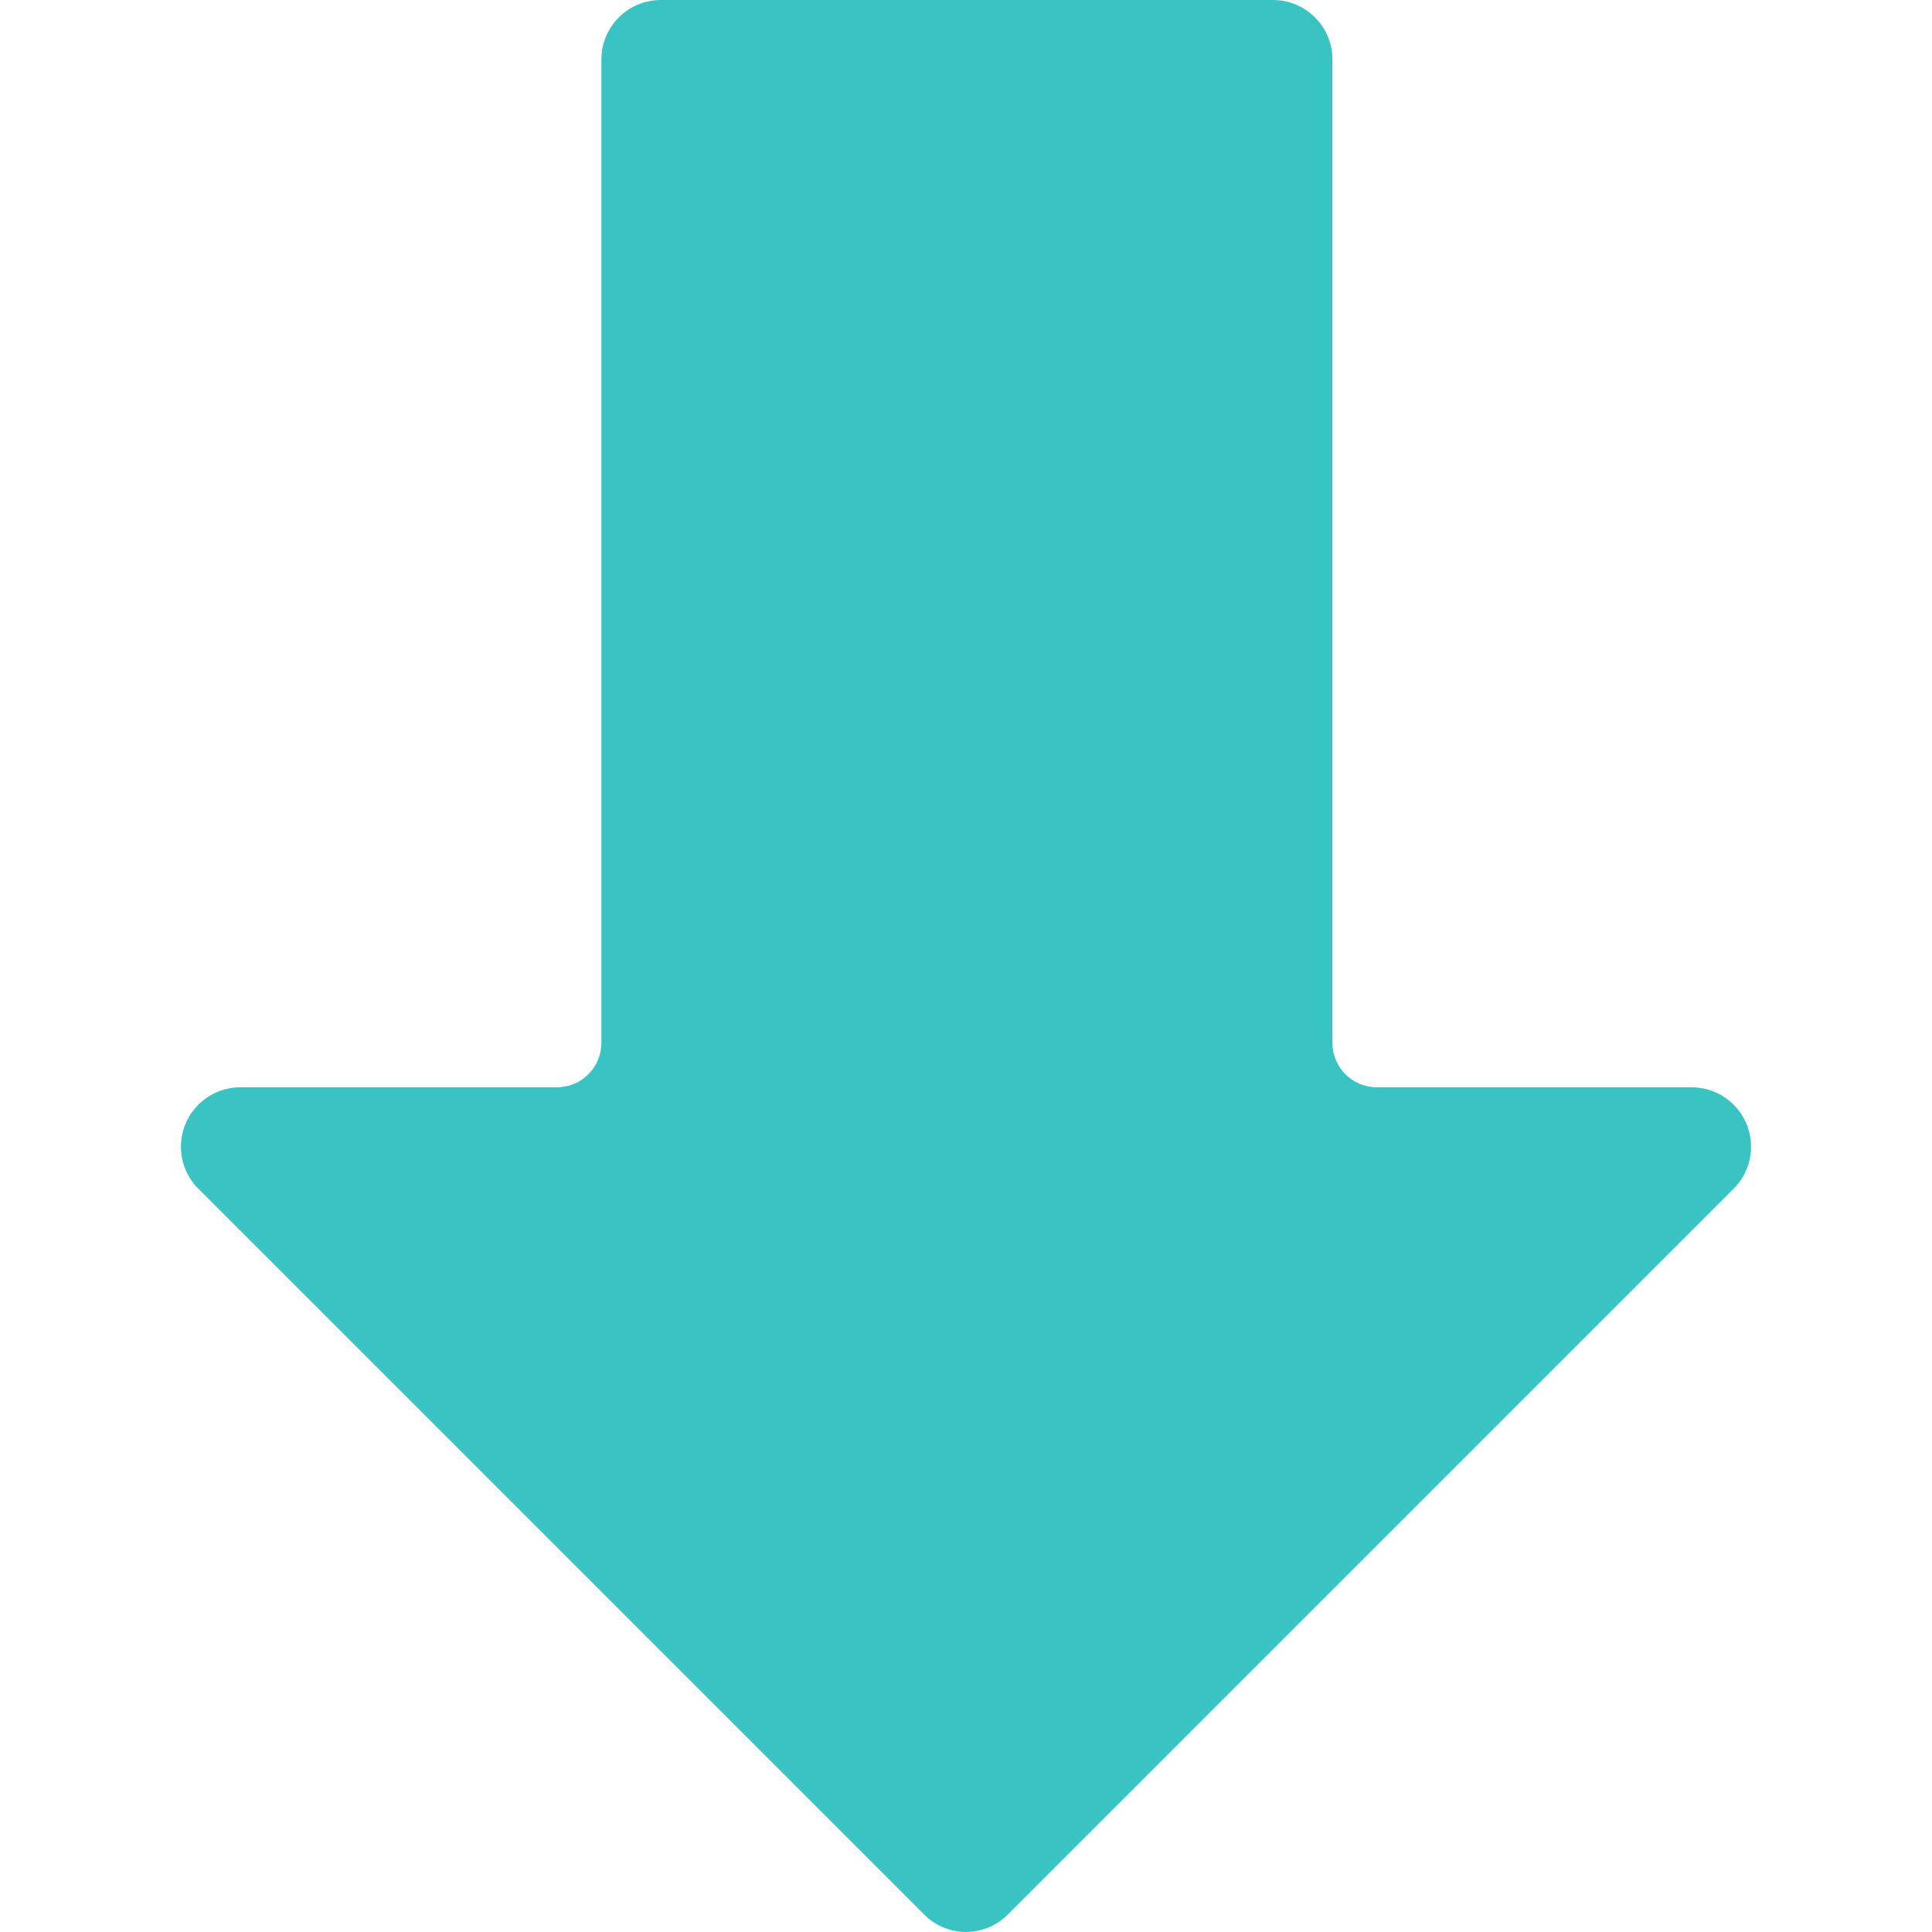 <svg width="18" height="18" viewBox="0 0 18 18" fill="none" xmlns="http://www.w3.org/2000/svg">
<path d="M16.157 10.297C16.052 10.19 15.908 10.129 15.757 10.13H12.828C12.599 10.13 12.414 9.944 12.414 9.716V0.554C12.414 0.248 12.166 0 11.859 0H6.157C5.851 0 5.603 0.248 5.603 0.554V9.716C5.603 9.944 5.418 10.13 5.189 10.13H2.251C1.945 10.124 1.692 10.367 1.686 10.674C1.683 10.827 1.744 10.974 1.854 11.081L8.607 17.834C8.71 17.939 8.849 17.998 8.996 18C9.145 18 9.288 17.941 9.393 17.834L16.146 11.081C16.366 10.868 16.37 10.517 16.157 10.297Z" fill="#3AC3C3"/>
</svg>